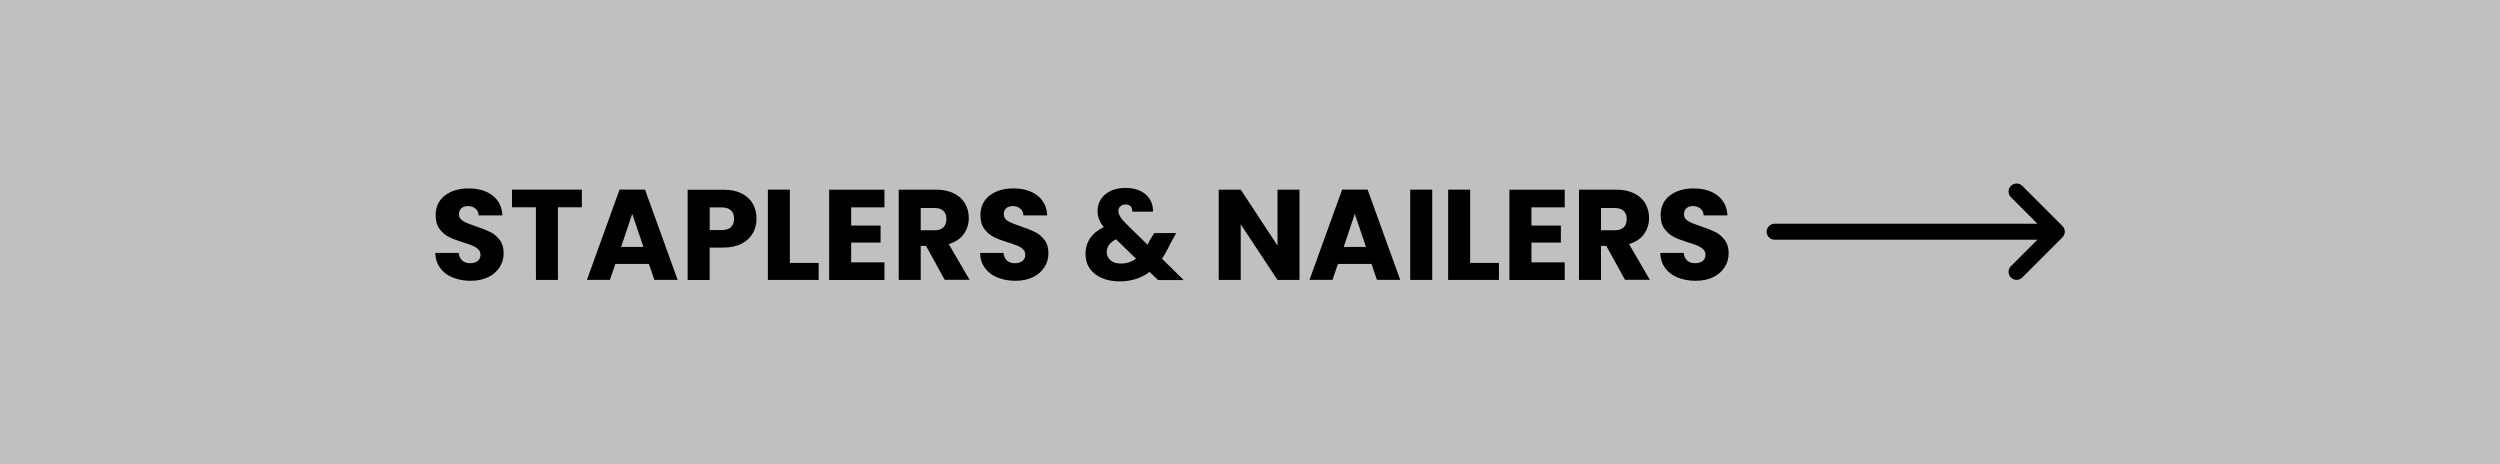 <?xml version="1.0" encoding="UTF-8"?> <svg xmlns="http://www.w3.org/2000/svg" id="b" width="350" height="65" viewBox="0 0 350 65"><rect x="0" y="0" width="350" height="65" fill="#808080" stroke="none"/><g id="c"><g><rect width="350" height="65" fill="#fff" opacity=".5"></rect><g><path d="M288.74,33.23l-5.62,5.62c-.22,.22-.51,.33-.8,.33s-.57-.11-.79-.33c-.44-.44-.44-1.15,0-1.59l3.71-3.7h-36.79c-.62,0-1.12-.5-1.12-1.12s.5-1.12,1.12-1.12h36.79l-3.71-3.71c-.44-.44-.44-1.15,0-1.59,.44-.44,1.15-.44,1.59,0l5.62,5.62c.44,.44,.44,1.15,0,1.59"></path><g><path d="M63.38,38.86c-.73-.3-1.32-.74-1.75-1.33-.44-.59-.67-1.3-.69-2.12h3.28c.05,.47,.21,.83,.49,1.07,.28,.25,.64,.37,1.08,.37s.82-.1,1.08-.31c.26-.21,.4-.5,.4-.87,0-.31-.11-.57-.32-.77s-.47-.37-.77-.5c-.31-.13-.74-.28-1.3-.45-.82-.25-1.48-.5-2-.76-.52-.25-.96-.62-1.33-1.12-.37-.49-.56-1.13-.56-1.93,0-1.18,.43-2.1,1.28-2.76s1.96-1,3.33-1,2.51,.33,3.37,1c.85,.67,1.31,1.59,1.37,2.78h-3.33c-.02-.41-.17-.73-.45-.96-.28-.23-.63-.35-1.06-.35-.37,0-.67,.1-.9,.3-.23,.2-.34,.48-.34,.85,0,.41,.19,.73,.58,.95,.38,.23,.98,.47,1.8,.74,.82,.28,1.48,.54,1.99,.79,.51,.25,.95,.62,1.32,1.1,.37,.48,.56,1.1,.56,1.85s-.18,1.37-.55,1.96c-.37,.59-.9,1.06-1.59,1.4s-1.52,.52-2.47,.52-1.75-.15-2.48-.45Z"></path><path d="M81.46,26.55v2.47h-3.35v10.17h-3.08v-10.17h-3.35v-2.47h9.77Z"></path><path d="M90.87,36.95h-4.72l-.76,2.23h-3.22l4.57-12.64h3.56l4.57,12.64h-3.26l-.76-2.23Zm-.79-2.38l-1.57-4.63-1.55,4.63h3.11Z"></path><path d="M105.4,32.63c-.34,.61-.85,1.1-1.55,1.47-.7,.37-1.56,.56-2.59,.56h-1.91v4.54h-3.08v-12.64h4.99c1.01,0,1.86,.17,2.56,.52,.7,.35,1.22,.83,1.57,1.44,.35,.61,.52,1.31,.52,2.11,0,.73-.17,1.4-.5,2.01Zm-3.06-.84c.29-.28,.43-.67,.43-1.17s-.14-.89-.43-1.17-.73-.41-1.31-.41h-1.67v3.17h1.67c.59,0,1.03-.14,1.31-.41Z"></path><path d="M110.58,36.81h4.03v2.38h-7.11v-12.64h3.08v10.26Z"></path><path d="M119.16,29.02v2.56h4.12v2.38h-4.12v2.77h4.66v2.47h-7.74v-12.64h7.74v2.47h-4.66Z"></path><path d="M132.27,39.19l-2.63-4.77h-.74v4.77h-3.08v-12.64h5.17c1,0,1.84,.17,2.55,.52,.7,.35,1.23,.83,1.57,1.43,.35,.61,.52,1.28,.52,2.02,0,.84-.24,1.59-.71,2.25-.47,.66-1.17,1.13-2.1,1.4l2.92,5h-3.47Zm-3.37-6.95h1.91c.56,0,.99-.14,1.27-.41,.28-.28,.42-.67,.42-1.17s-.14-.86-.42-1.13c-.28-.28-.71-.41-1.27-.41h-1.91v3.13Z"></path><path d="M139.65,38.86c-.73-.3-1.32-.74-1.75-1.33-.44-.59-.67-1.3-.69-2.12h3.28c.05,.47,.21,.83,.49,1.07,.28,.25,.64,.37,1.08,.37s.82-.1,1.08-.31c.26-.21,.4-.5,.4-.87,0-.31-.11-.57-.32-.77s-.47-.37-.77-.5c-.31-.13-.74-.28-1.3-.45-.82-.25-1.48-.5-2-.76-.52-.25-.96-.62-1.33-1.12-.37-.49-.56-1.13-.56-1.93,0-1.18,.43-2.1,1.28-2.76s1.96-1,3.33-1,2.51,.33,3.37,1c.85,.67,1.31,1.59,1.37,2.78h-3.33c-.02-.41-.17-.73-.45-.96-.28-.23-.63-.35-1.06-.35-.37,0-.67,.1-.9,.3-.23,.2-.34,.48-.34,.85,0,.41,.19,.73,.58,.95,.38,.23,.98,.47,1.8,.74,.82,.28,1.48,.54,1.99,.79,.51,.25,.95,.62,1.32,1.1,.37,.48,.56,1.1,.56,1.85s-.18,1.37-.55,1.96c-.37,.59-.9,1.06-1.59,1.4s-1.52,.52-2.47,.52-1.75-.15-2.48-.45Z"></path><path d="M162.11,39.19l-1.17-1.13c-1.16,.89-2.56,1.33-4.18,1.33-.97,0-1.82-.16-2.54-.48-.72-.32-1.27-.77-1.67-1.35s-.58-1.26-.58-2.04,.21-1.51,.64-2.15c.43-.64,1.06-1.17,1.92-1.57-.31-.38-.53-.75-.67-1.11-.13-.35-.2-.74-.2-1.16,0-.6,.16-1.15,.47-1.64,.31-.49,.77-.88,1.36-1.16,.59-.28,1.3-.42,2.12-.42s1.53,.15,2.11,.45c.58,.3,1.01,.7,1.3,1.21s.42,1.06,.4,1.66h-2.9c.01-.32-.07-.57-.24-.75-.17-.17-.4-.26-.69-.26s-.53,.08-.72,.25c-.19,.17-.29,.38-.29,.65s.08,.52,.24,.79c.16,.28,.42,.59,.77,.95l3.08,3.01c.02-.06,.06-.13,.1-.22s.09-.18,.14-.29l.67-1.13h3.08l-.86,1.57c-.32,.71-.7,1.38-1.12,2.02l3.04,2.99h-3.58Zm-3.06-2.97l-2.81-2.72c-.86,.44-1.3,1.04-1.3,1.8,0,.46,.18,.84,.53,1.14,.35,.31,.83,.46,1.43,.46,.8,0,1.52-.23,2.14-.68Z"></path><path d="M181.93,39.19h-3.08l-5.15-7.79v7.79h-3.08v-12.64h3.08l5.15,7.83v-7.83h3.08v12.64Z"></path><path d="M192.03,36.95h-4.72l-.76,2.23h-3.22l4.57-12.64h3.56l4.57,12.64h-3.26l-.76-2.23Zm-.79-2.38l-1.57-4.63-1.55,4.63h3.11Z"></path><path d="M200.51,26.55v12.64h-3.08v-12.64h3.08Z"></path><path d="M205.82,36.81h4.03v2.38h-7.11v-12.64h3.08v10.26Z"></path><path d="M214.4,29.02v2.56h4.12v2.38h-4.12v2.77h4.66v2.47h-7.74v-12.64h7.74v2.47h-4.66Z"></path><path d="M227.51,39.19l-2.63-4.77h-.74v4.77h-3.08v-12.64h5.17c1,0,1.84,.17,2.55,.52,.7,.35,1.23,.83,1.57,1.43,.35,.61,.52,1.28,.52,2.02,0,.84-.24,1.59-.71,2.25-.47,.66-1.17,1.13-2.1,1.4l2.92,5h-3.47Zm-3.37-6.95h1.91c.56,0,.99-.14,1.27-.41,.28-.28,.42-.67,.42-1.17s-.14-.86-.42-1.13c-.28-.28-.71-.41-1.27-.41h-1.91v3.13Z"></path><path d="M234.88,38.86c-.73-.3-1.32-.74-1.75-1.33-.44-.59-.67-1.3-.69-2.12h3.28c.05,.47,.21,.83,.49,1.07,.28,.25,.64,.37,1.08,.37s.82-.1,1.08-.31c.26-.21,.4-.5,.4-.87,0-.31-.11-.57-.32-.77s-.47-.37-.77-.5c-.31-.13-.74-.28-1.3-.45-.82-.25-1.48-.5-2-.76-.52-.25-.96-.62-1.33-1.12-.37-.49-.56-1.13-.56-1.93,0-1.18,.43-2.1,1.28-2.76s1.96-1,3.33-1,2.51,.33,3.37,1c.85,.67,1.31,1.59,1.37,2.78h-3.33c-.02-.41-.17-.73-.45-.96-.28-.23-.63-.35-1.06-.35-.37,0-.67,.1-.9,.3-.23,.2-.34,.48-.34,.85,0,.41,.19,.73,.58,.95,.38,.23,.98,.47,1.8,.74,.82,.28,1.48,.54,1.99,.79,.51,.25,.95,.62,1.32,1.1,.37,.48,.56,1.1,.56,1.85s-.18,1.37-.55,1.96c-.37,.59-.9,1.06-1.59,1.4s-1.52,.52-2.47,.52-1.75-.15-2.48-.45Z"></path></g></g></g></g></svg> 